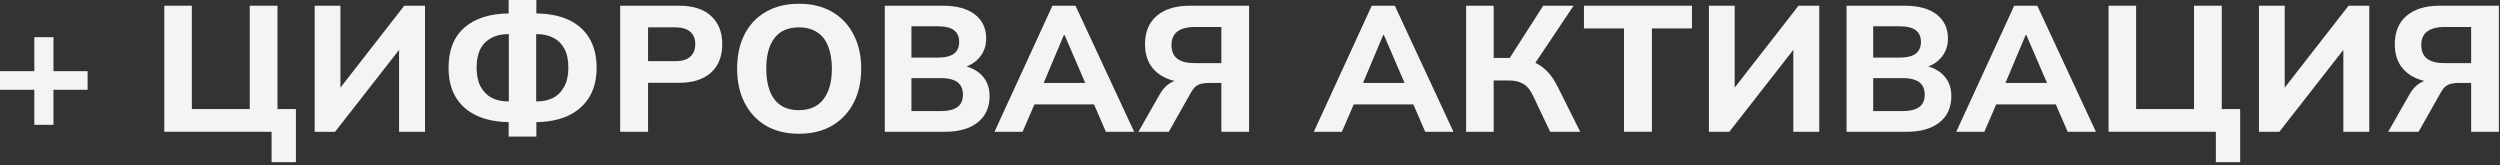 <?xml version="1.0" encoding="UTF-8"?> <svg xmlns="http://www.w3.org/2000/svg" width="378" height="25" viewBox="0 0 378 25" fill="none"><rect x="0" y="0" width="378" height="25" fill="#333333" stroke="none"/><path d="M5.191 18.871V13.572H0V10.76H5.191V5.623H8.084V10.76H13.247V13.572H8.084V18.871H5.191Z" fill="#F4F4F4"></path><path d="M41.063 24.521V19.925H24.841V0.865H29.005V16.492H37.764V0.865H41.955V16.492H44.739V24.521H41.063Z" fill="#F4F4F4"></path><path d="M47.58 19.925V0.865H51.473V14.113H50.797L61.124 0.865H64.261V19.925H60.34V6.678H61.016L50.662 19.925H47.58Z" fill="#F4F4F4"></path><path d="M76.907 20.655V17.735L77.907 18.465H77.15C75.222 18.465 73.555 18.15 72.149 17.519C70.743 16.87 69.67 15.942 68.931 14.734C68.192 13.509 67.823 12.013 67.823 10.246C67.823 7.579 68.634 5.542 70.256 4.136C71.896 2.731 74.194 2.028 77.15 2.028H77.907L76.907 2.758V0H81.097V2.758L80.07 2.028H80.854C82.837 2.028 84.522 2.343 85.91 2.974C87.298 3.605 88.361 4.533 89.1 5.759C89.839 6.984 90.208 8.48 90.208 10.246C90.208 12.013 89.83 13.509 89.073 14.734C88.316 15.942 87.243 16.87 85.856 17.519C84.468 18.15 82.801 18.465 80.854 18.465H80.07L81.097 17.735V20.655H76.907ZM76.934 16.005V4.488L77.772 5.164H76.772C75.384 5.164 74.248 5.578 73.365 6.407C72.5 7.237 72.067 8.516 72.067 10.246C72.067 11.382 72.266 12.328 72.662 13.085C73.077 13.842 73.636 14.41 74.338 14.789C75.059 15.149 75.871 15.329 76.772 15.329H77.772L76.934 16.005ZM81.07 16.005L80.205 15.329H81.233C82.134 15.329 82.936 15.149 83.639 14.789C84.36 14.41 84.918 13.842 85.315 13.085C85.73 12.328 85.937 11.382 85.937 10.246C85.937 9.075 85.739 8.12 85.342 7.381C84.945 6.642 84.396 6.092 83.693 5.732C82.99 5.353 82.17 5.164 81.233 5.164H80.205L81.07 4.488V16.005Z" fill="#F4F4F4"></path><path d="M93.769 19.925V0.865H102.664C104.809 0.865 106.431 1.388 107.53 2.433C108.648 3.461 109.207 4.875 109.207 6.678C109.207 7.885 108.954 8.931 108.45 9.814C107.945 10.679 107.206 11.346 106.233 11.815C105.277 12.283 104.088 12.518 102.664 12.518H97.987V19.925H93.769ZM97.987 9.246H102.123C103.133 9.246 103.881 9.021 104.367 8.57C104.872 8.12 105.124 7.489 105.124 6.678C105.124 5.867 104.872 5.245 104.367 4.812C103.881 4.362 103.133 4.136 102.123 4.136H97.987V9.246Z" fill="#F4F4F4"></path><path d="M111.452 10.382C111.452 8.399 111.821 6.678 112.56 5.218C113.317 3.74 114.398 2.595 115.804 1.784C117.21 0.973 118.877 0.568 120.806 0.568C122.734 0.568 124.402 0.973 125.807 1.784C127.213 2.595 128.295 3.74 129.052 5.218C129.827 6.678 130.214 8.39 130.214 10.355C130.214 12.355 129.827 14.095 129.052 15.572C128.295 17.032 127.213 18.177 125.807 19.006C124.402 19.817 122.734 20.223 120.806 20.223C118.877 20.223 117.21 19.817 115.804 19.006C114.416 18.177 113.344 17.023 112.587 15.546C111.83 14.068 111.452 12.346 111.452 10.382ZM115.858 10.382C115.858 11.679 116.039 12.806 116.399 13.761C116.76 14.698 117.309 15.419 118.048 15.924C118.787 16.411 119.706 16.654 120.806 16.654C122.428 16.654 123.663 16.104 124.51 15.005C125.357 13.887 125.78 12.346 125.78 10.382C125.78 9.066 125.591 7.939 125.213 7.002C124.852 6.065 124.293 5.353 123.536 4.866C122.798 4.38 121.887 4.136 120.806 4.136C119.148 4.136 117.904 4.686 117.075 5.786C116.264 6.867 115.858 8.399 115.858 10.382Z" fill="#F4F4F4"></path><path d="M133.781 19.925V0.865H142.567C144.658 0.865 146.271 1.307 147.407 2.19C148.542 3.073 149.11 4.281 149.11 5.813C149.11 6.948 148.768 7.912 148.083 8.705C147.416 9.498 146.497 10.03 145.325 10.301V9.868C146.695 10.102 147.749 10.625 148.488 11.436C149.245 12.229 149.624 13.265 149.624 14.545C149.624 16.239 149.02 17.564 147.812 18.519C146.623 19.457 144.974 19.925 142.865 19.925H133.781ZM137.809 16.789H142.351C143.397 16.789 144.199 16.591 144.757 16.194C145.316 15.798 145.595 15.167 145.595 14.302C145.595 13.725 145.469 13.256 145.217 12.896C144.965 12.518 144.595 12.247 144.108 12.085C143.64 11.905 143.054 11.815 142.351 11.815H137.809V16.789ZM137.809 8.705H141.81C142.91 8.705 143.721 8.507 144.244 8.111C144.766 7.714 145.028 7.119 145.028 6.326C145.028 5.551 144.766 4.966 144.244 4.569C143.721 4.172 142.91 3.974 141.81 3.974H137.809V8.705Z" fill="#F4F4F4"></path><path d="M150.368 19.925L159.127 0.865H162.615L171.483 19.925H167.211L164.913 14.626L166.562 15.789H155.234L156.91 14.626L154.612 19.925H150.368ZM160.858 5.299L157.37 13.572L156.64 12.544H165.156L164.534 13.572L160.966 5.299H160.858Z" fill="#F4F4F4"></path><path d="M172.126 19.925L175.343 14.275C175.776 13.518 176.28 12.959 176.857 12.599C177.434 12.22 178.11 12.031 178.885 12.031H179.939L179.966 12.49C178.524 12.49 177.29 12.256 176.262 11.787C175.235 11.319 174.451 10.652 173.91 9.787C173.387 8.922 173.126 7.885 173.126 6.678C173.126 4.839 173.712 3.415 174.883 2.406C176.073 1.379 177.749 0.865 179.912 0.865H188.861V19.925H184.67V12.544H182.67C182.273 12.544 181.913 12.59 181.588 12.68C181.282 12.752 181.011 12.887 180.777 13.085C180.543 13.284 180.327 13.554 180.128 13.896L176.722 19.925H172.126ZM180.642 9.544H184.67V4.082H180.642C179.47 4.082 178.587 4.317 177.992 4.785C177.416 5.236 177.127 5.912 177.127 6.813C177.127 7.714 177.416 8.399 177.992 8.868C178.587 9.318 179.47 9.544 180.642 9.544Z" fill="#F4F4F4"></path><path d="M198.65 19.925L207.409 0.865H210.897L219.764 19.925H215.493L213.195 14.626L214.844 15.789H203.516L205.192 14.626L202.894 19.925H198.65ZM209.139 5.299L205.652 13.572L204.922 12.544H213.438L212.816 13.572L209.247 5.299H209.139Z" fill="#F4F4F4"></path><path d="M221.678 19.925V0.865H225.842V8.76H228.707L227.977 9.219L233.33 0.865H237.927L231.789 10.03L230.14 8.895C231.42 9.111 232.474 9.553 233.303 10.219C234.151 10.886 234.881 11.833 235.493 13.058L238.927 19.925H234.385L231.816 14.518C231.42 13.653 230.933 13.049 230.357 12.707C229.78 12.346 229.041 12.166 228.14 12.166H225.842V19.925H221.678Z" fill="#F4F4F4"></path><path d="M245.549 19.925V4.299H239.494V0.865H255.823V4.299H249.767V19.925H245.549Z" fill="#F4F4F4"></path><path d="M258.389 19.925V0.865H262.283V14.113H261.607L271.934 0.865H275.07V19.925H271.15V6.678H271.826L261.472 19.925H258.389Z" fill="#F4F4F4"></path><path d="M279.201 19.925V0.865H287.987C290.078 0.865 291.691 1.307 292.826 2.19C293.962 3.073 294.53 4.281 294.53 5.813C294.53 6.948 294.187 7.912 293.502 8.705C292.836 9.498 291.916 10.03 290.745 10.301V9.868C292.115 10.102 293.169 10.625 293.908 11.436C294.665 12.229 295.043 13.265 295.043 14.545C295.043 16.239 294.44 17.564 293.232 18.519C292.042 19.457 290.393 19.925 288.285 19.925H279.201ZM283.229 16.789H287.771C288.816 16.789 289.618 16.591 290.177 16.194C290.736 15.798 291.015 15.167 291.015 14.302C291.015 13.725 290.889 13.256 290.637 12.896C290.384 12.518 290.015 12.247 289.528 12.085C289.06 11.905 288.474 11.815 287.771 11.815H283.229V16.789ZM283.229 8.705H287.23C288.33 8.705 289.141 8.507 289.663 8.111C290.186 7.714 290.447 7.119 290.447 6.326C290.447 5.551 290.186 4.966 289.663 4.569C289.141 4.172 288.33 3.974 287.23 3.974H283.229V8.705Z" fill="#F4F4F4"></path><path d="M295.787 19.925L304.547 0.865H308.035L316.902 19.925H312.631L310.333 14.626L311.982 15.789H300.654L302.33 14.626L300.032 19.925H295.787ZM306.277 5.299L302.79 13.572L302.06 12.544H310.576L309.954 13.572L306.385 5.299H306.277Z" fill="#F4F4F4"></path><path d="M335.037 24.521V19.925H318.816V0.865H322.98V16.492H331.739V0.865H335.93V16.492H338.714V24.521H335.037Z" fill="#F4F4F4"></path><path d="M341.555 19.925V0.865H345.448V14.113H344.772L355.099 0.865H358.235V19.925H354.315V6.678H354.991L344.637 19.925H341.555Z" fill="#F4F4F4"></path><path d="M361.095 19.925L364.312 14.275C364.745 13.518 365.249 12.959 365.826 12.599C366.403 12.22 367.079 12.031 367.854 12.031H368.908L368.935 12.49C367.493 12.49 366.259 12.256 365.231 11.787C364.204 11.319 363.42 10.652 362.879 9.787C362.357 8.922 362.095 7.885 362.095 6.678C362.095 4.839 362.681 3.415 363.852 2.406C365.042 1.379 366.718 0.865 368.881 0.865H377.83V19.925H373.639V12.544H371.639C371.242 12.544 370.882 12.59 370.557 12.68C370.251 12.752 369.981 12.887 369.746 13.085C369.512 13.284 369.296 13.554 369.097 13.896L365.691 19.925H361.095ZM369.611 9.544H373.639V4.082H369.611C368.44 4.082 367.556 4.317 366.962 4.785C366.385 5.236 366.096 5.912 366.096 6.813C366.096 7.714 366.385 8.399 366.962 8.868C367.556 9.318 368.44 9.544 369.611 9.544Z" fill="#F4F4F4"></path></svg> 